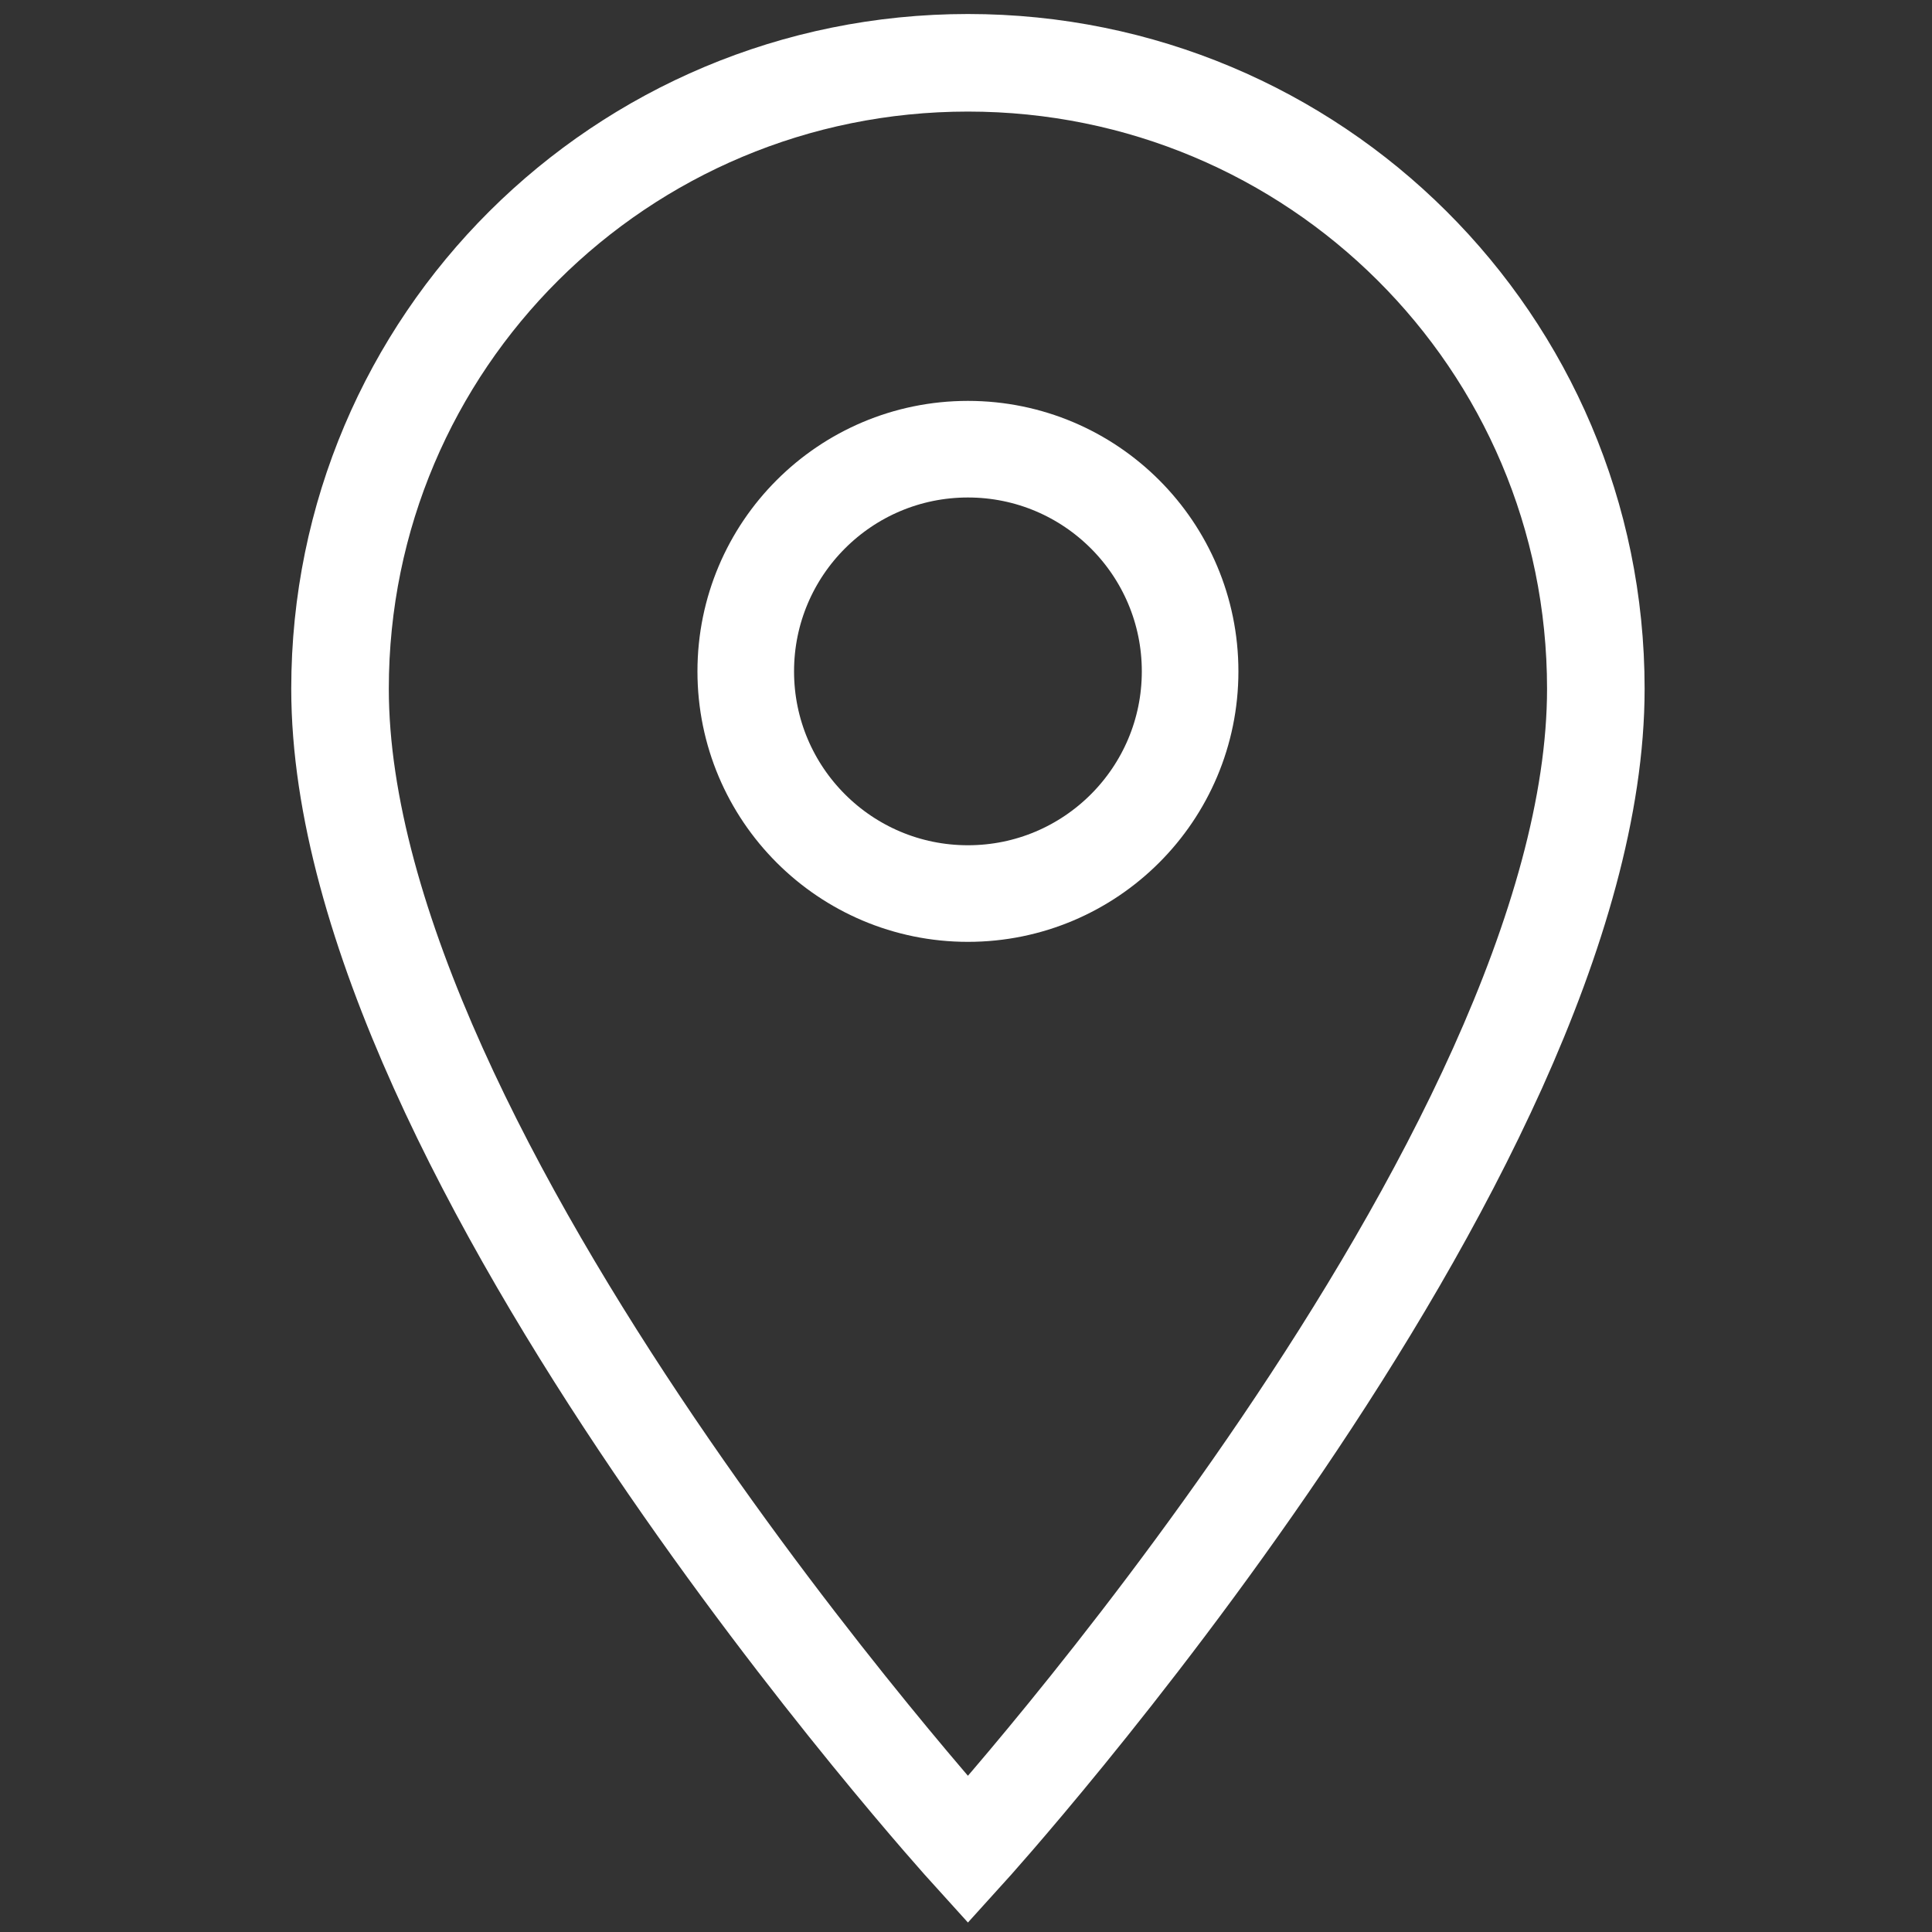 <?xml version="1.0" encoding="UTF-8"?>
<svg id="Ebene_2" xmlns="http://www.w3.org/2000/svg" version="1.1" viewBox="0 0 20 20">
  <rect x="0" y="0" width="20" height="20" fill="#333333" stroke="none"/>
  <!-- Generator: Adobe Illustrator 30.0.0, SVG Export Plug-In . SVG Version: 2.1.1 Build 123)  -->
  <defs>
    <style>
      .st0, .st1 {
        fill: none;
        stroke: #fff;
      }

      .st1 {
        stroke-width: 1.01px;
      }
    </style>
  </defs>
  <path class="st1" d="M10.02.65C6.43.65,3.52,3.54,3.52,7.13c0,4.85,6.5,12.02,6.5,12.02,0,0,6.5-7.17,6.5-12.02,0-3.59-2.91-6.48-6.5-6.48h0Z"/>
  <circle class="st0" cx="10.02" cy="6.95" r="2.3"/>
</svg>